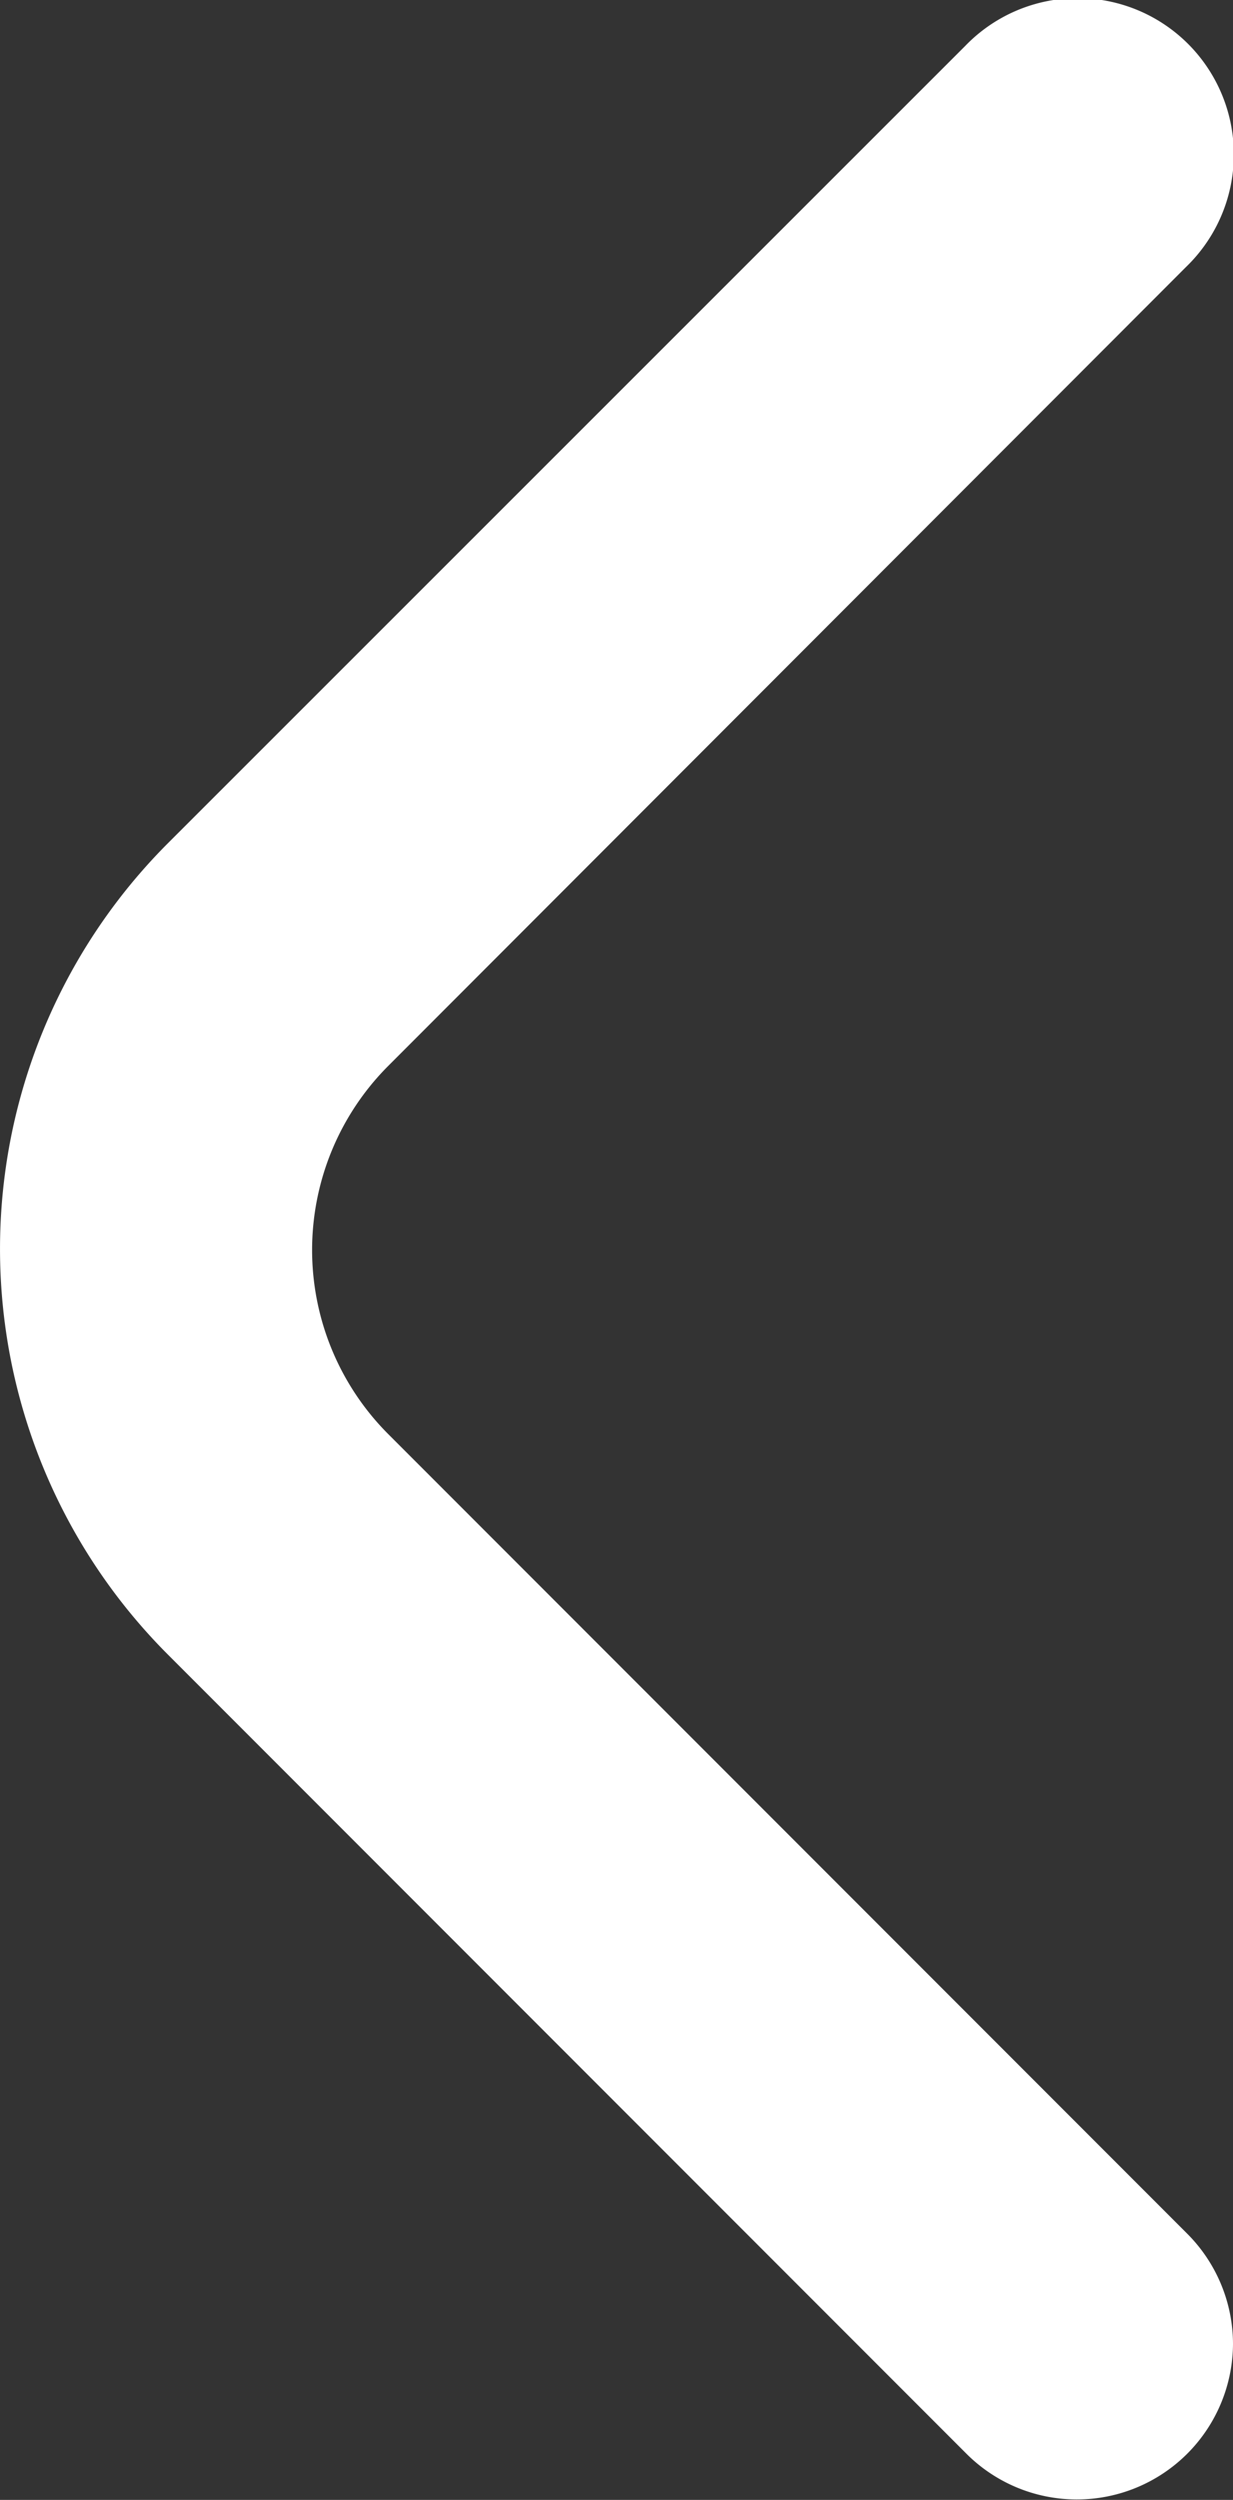 <svg xmlns="http://www.w3.org/2000/svg" width="11.842" height="23.991" viewBox="0 0 11.842 23.991">
  <rect x="0" y="0" width="11.842" height="23.991" fill="#333333" stroke="none"/>
  <path id="angle-right" d="M17.921,22.5a1.5,1.5,0,0,0-.44-1.06L9.809,13.768a2.5,2.5,0,0,1,0-3.536l7.662-7.667A1.5,1.5,0,1,0,15.35.444L7.688,8.1a5.506,5.506,0,0,0,0,7.779l7.672,7.672A1.5,1.5,0,0,0,17.921,22.5Z" transform="translate(-6.079 -0.004)" fill="#fff"/>
</svg>
